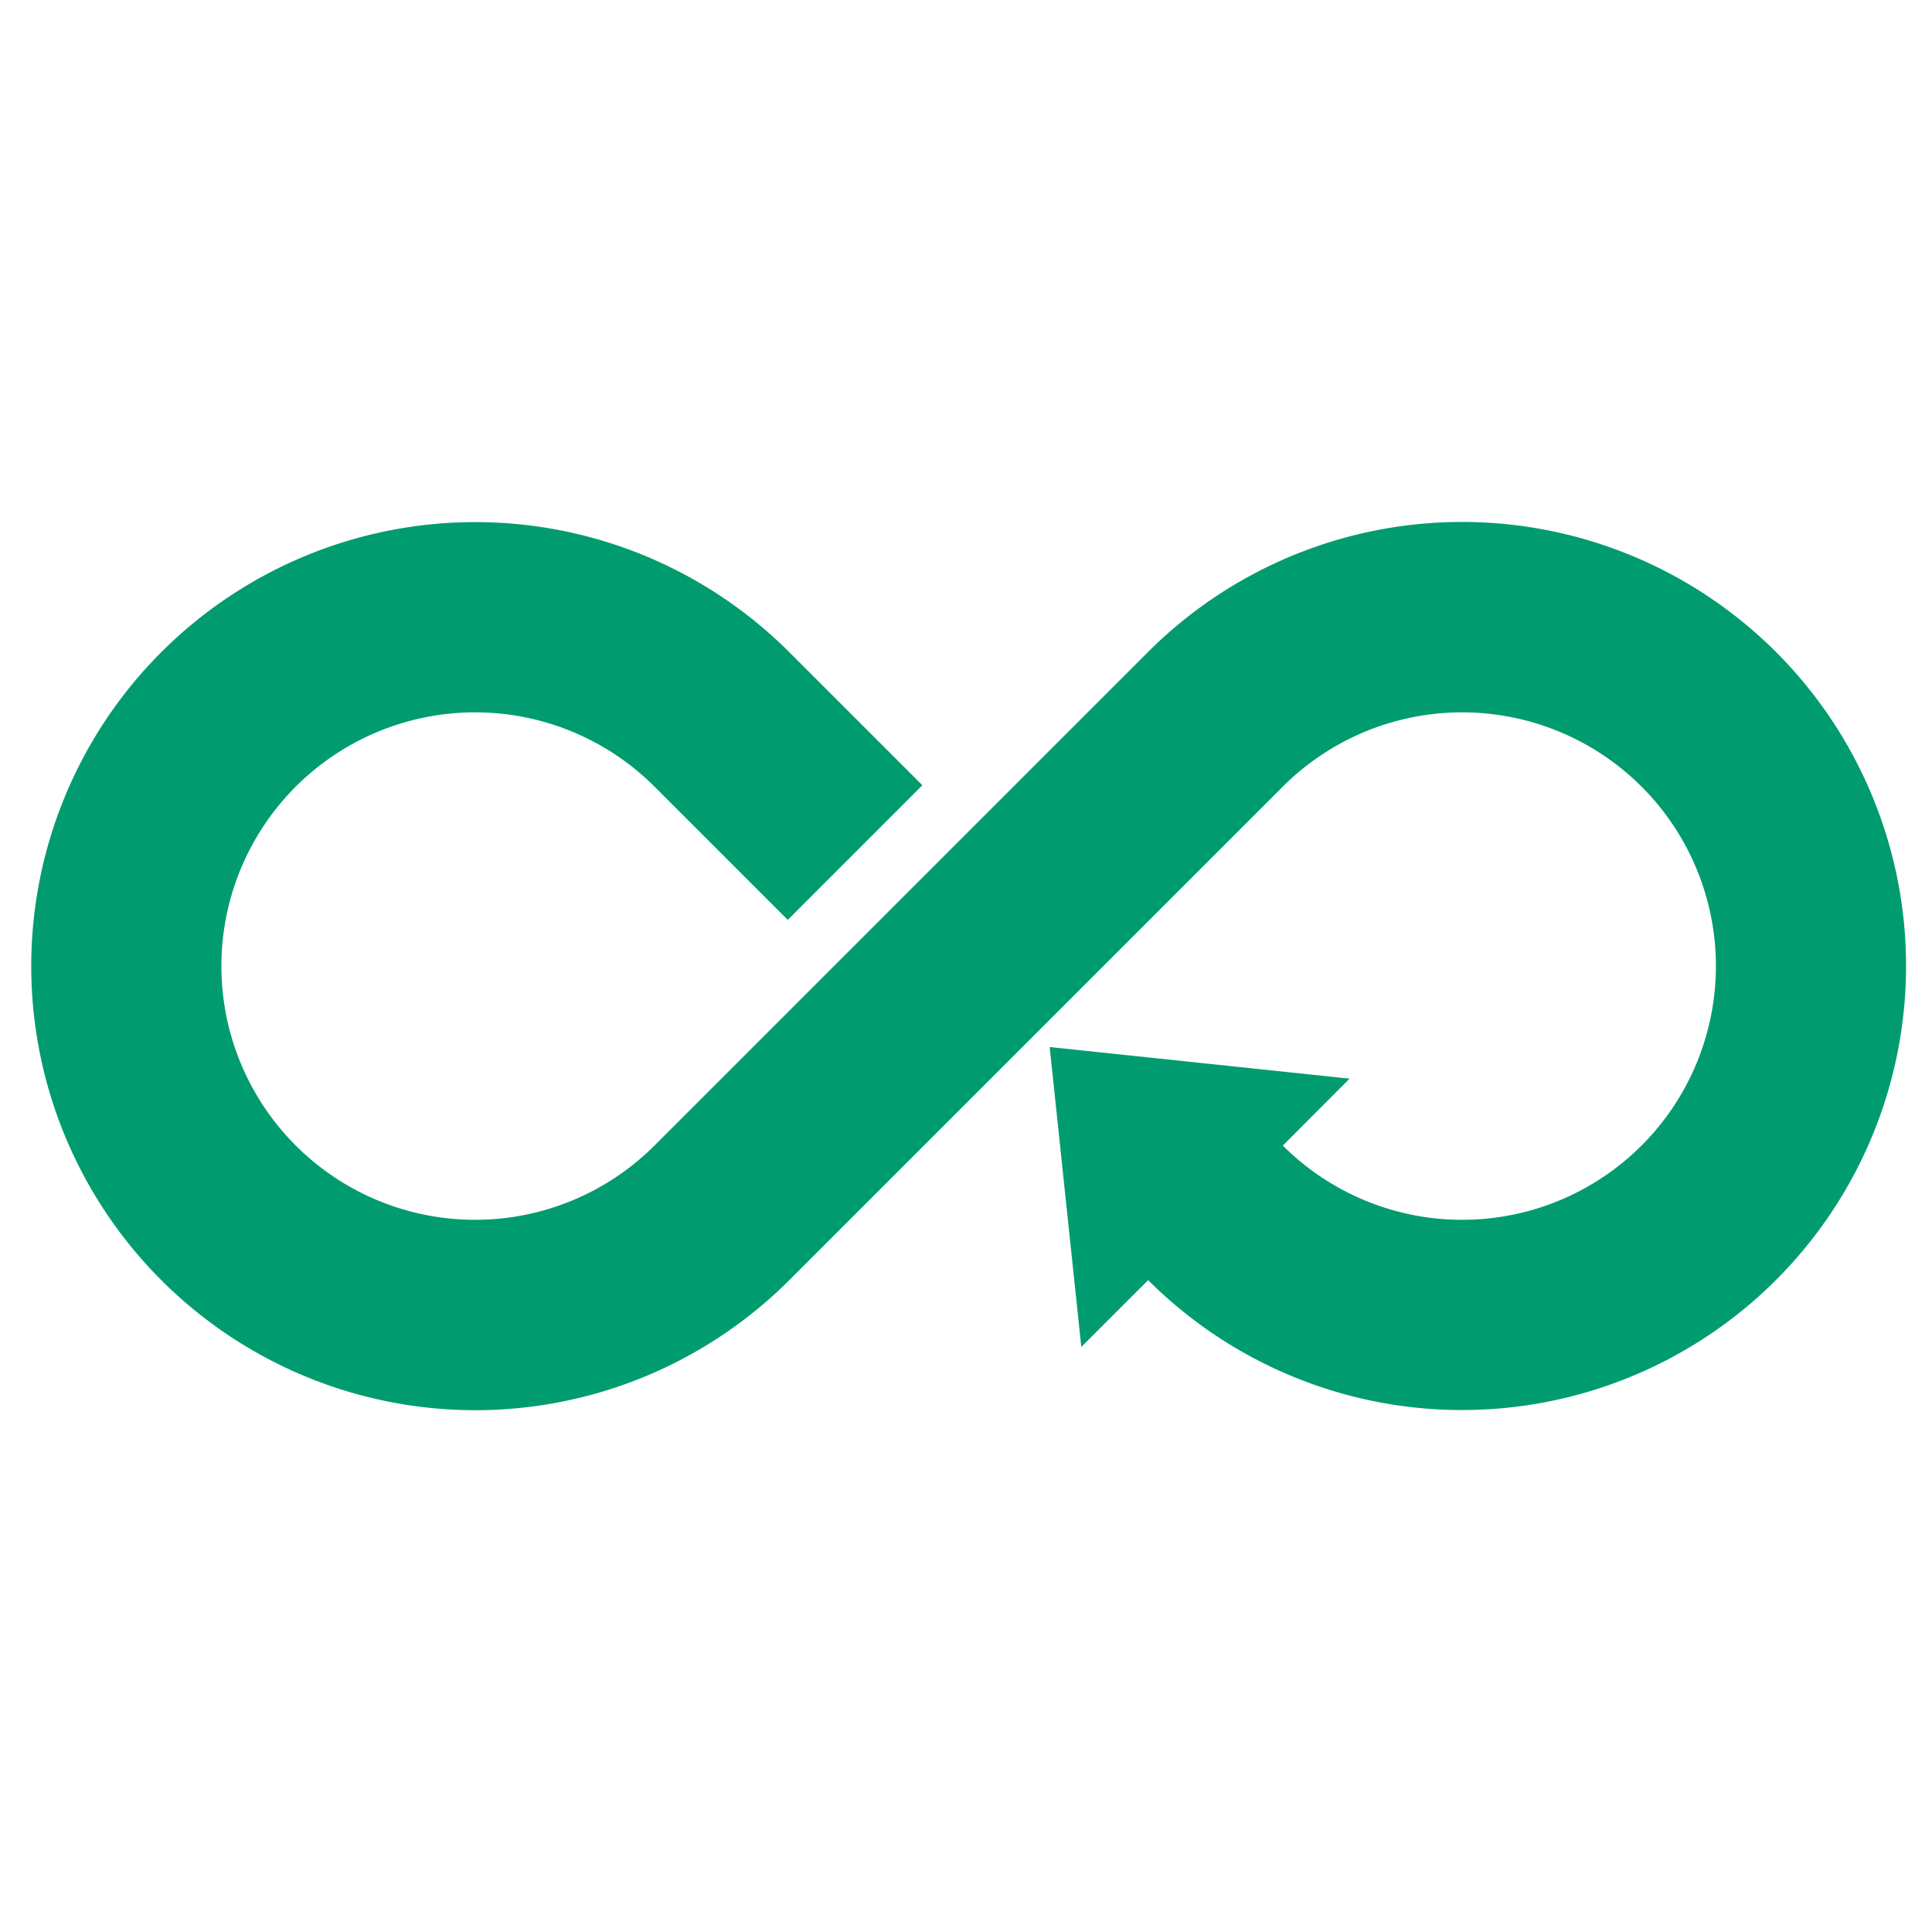<svg xmlns="http://www.w3.org/2000/svg" xmlns:xlink="http://www.w3.org/1999/xlink" width="124" height="124" viewBox="0 0 124 124">
  <defs>
    <clipPath id="clip-path">
      <rect id="長方形_196" data-name="長方形 196" width="124" height="124" fill="none"/>
    </clipPath>
  </defs>
  <g id="icon05" clip-path="url(#clip-path)">
    <g id="c">
      <path id="d" d="M82.33,73.52a16.285,16.285,0,1,0,0-23.03L50.66,82.16a28.5,28.5,0,1,1-.01-40.31L59.2,50.4l-8.64,8.64-8.55-8.55a16.285,16.285,0,1,0,0,23.03L73.68,41.85a28.5,28.5,0,1,1,.01,40.31L69.4,86.45,67.37,67.2l19.25,2.03-4.28,4.29Z" fill="#009c6f" fill-rule="evenodd"/>
    </g>
  </g>
</svg>
